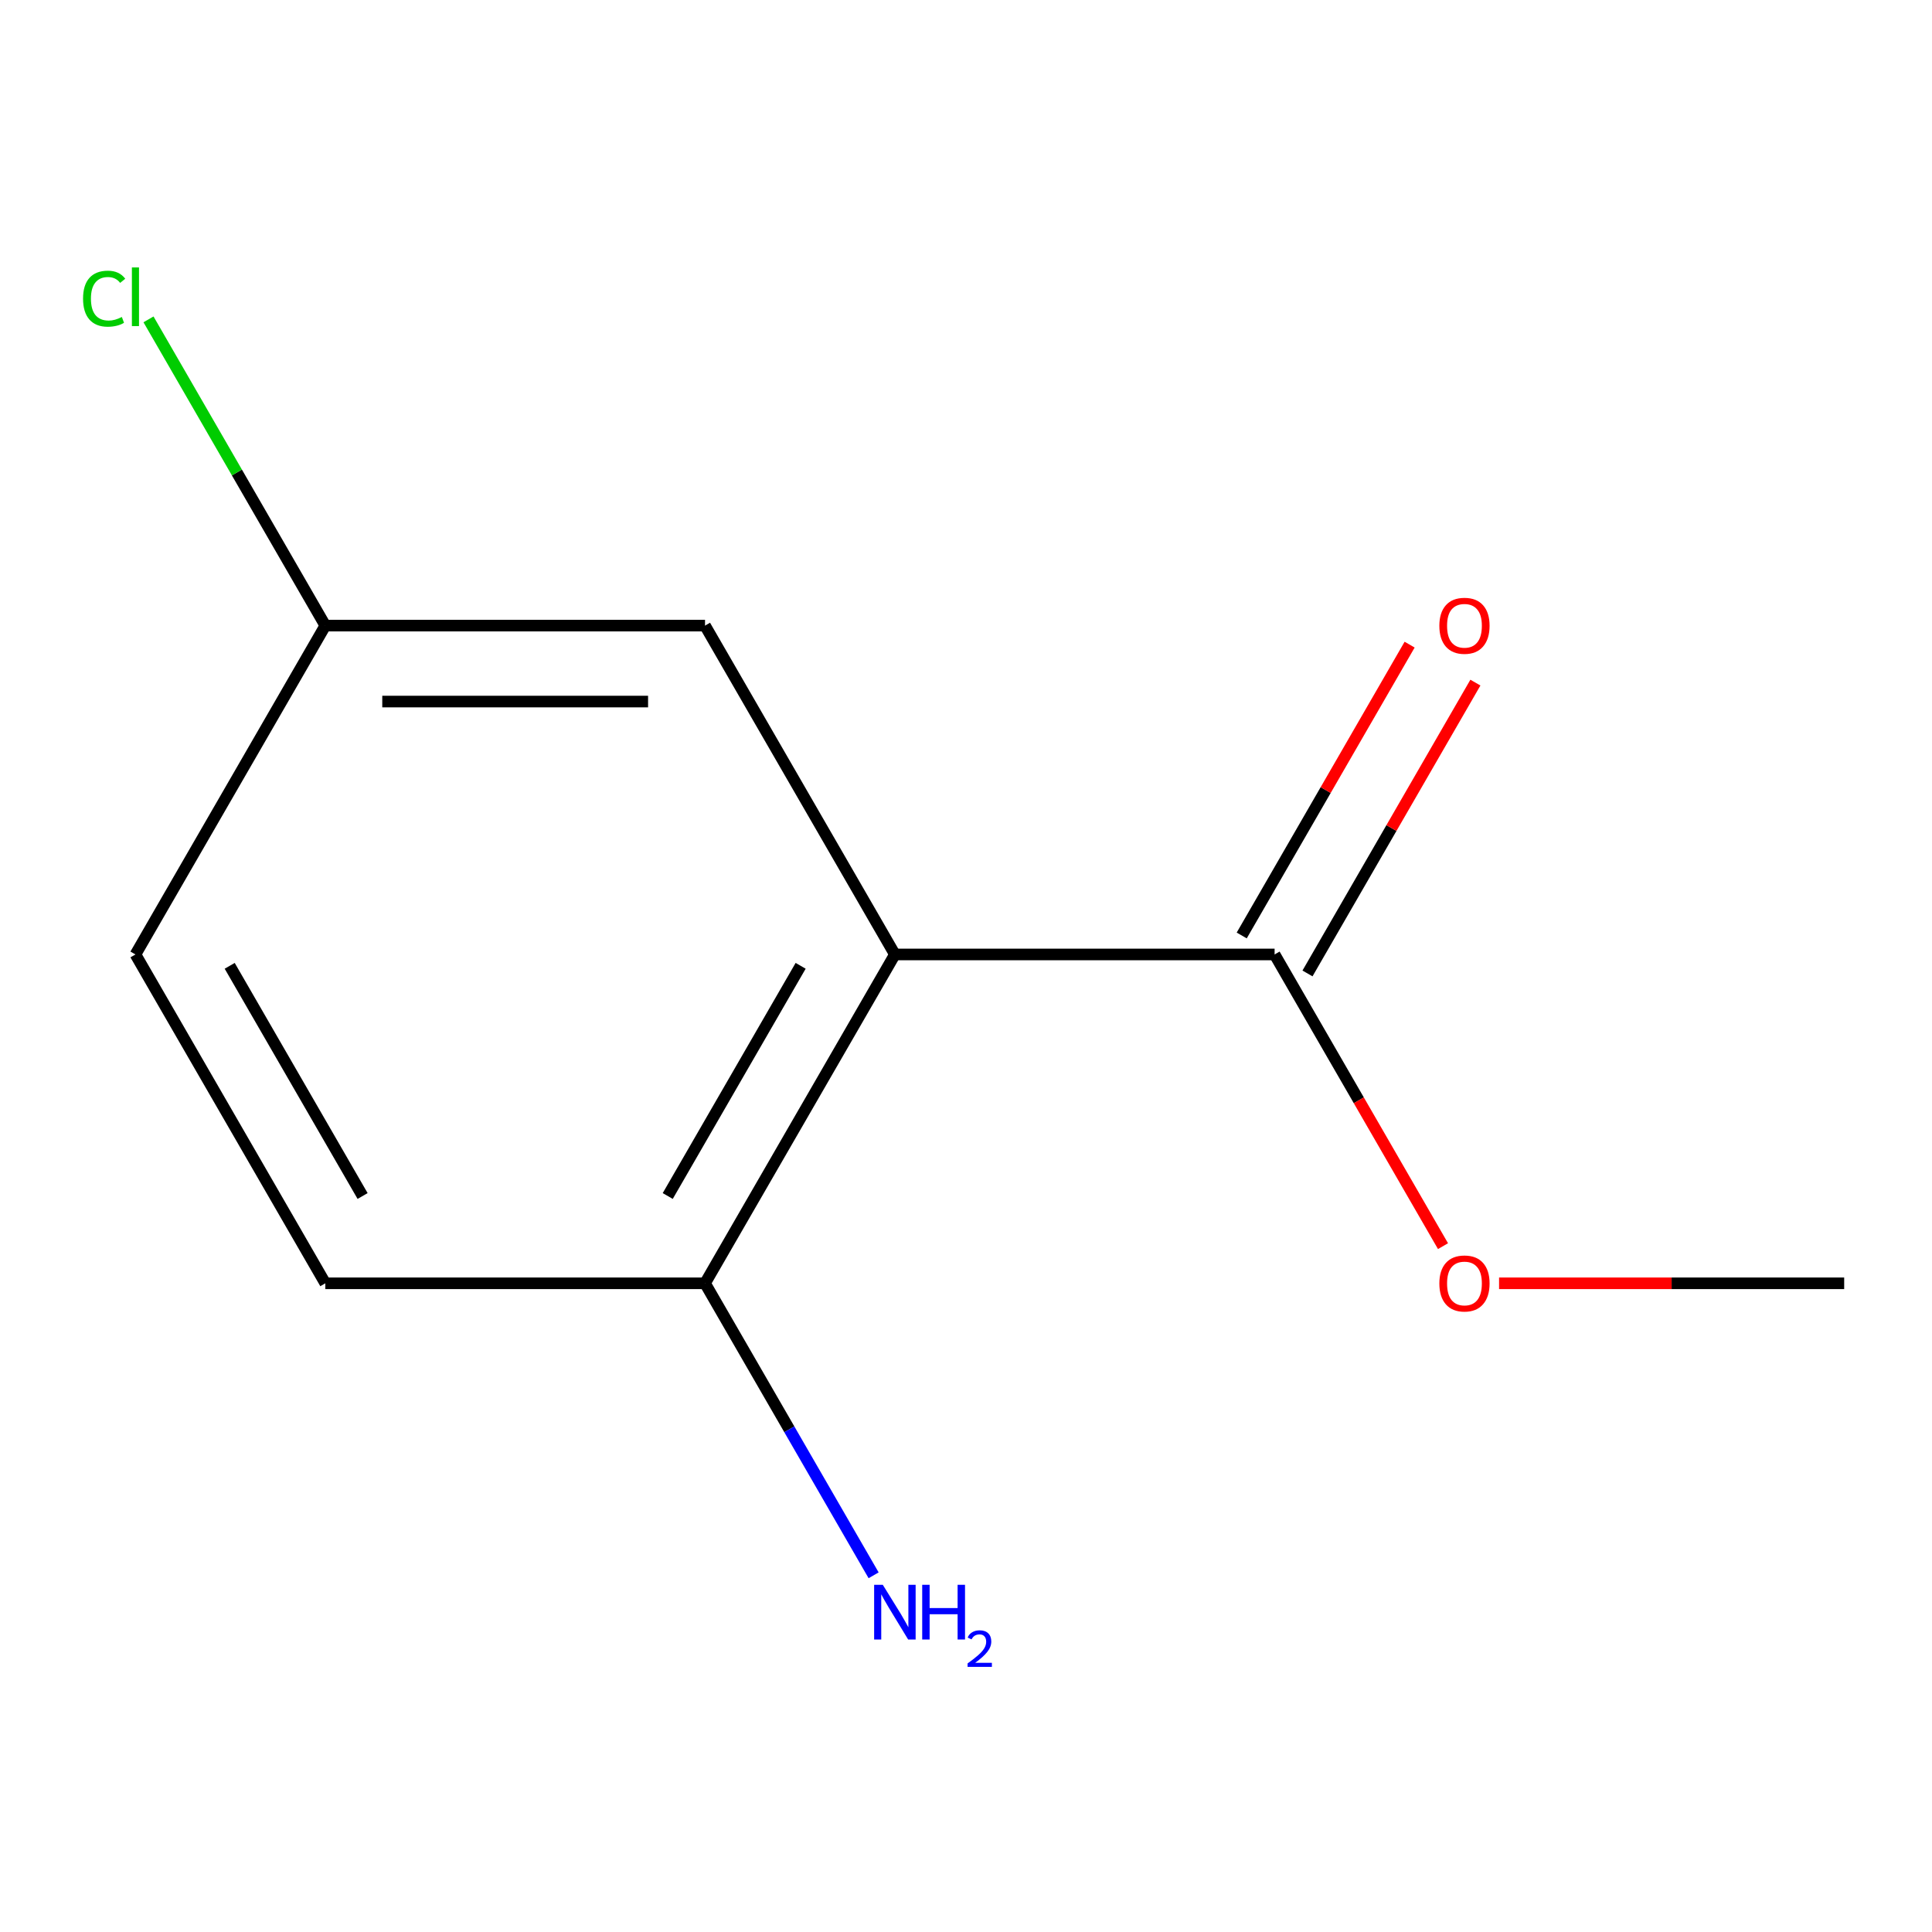 <?xml version='1.0' encoding='iso-8859-1'?>
<svg version='1.1' baseProfile='full'
              xmlns='http://www.w3.org/2000/svg'
                      xmlns:rdkit='http://www.rdkit.org/xml'
                      xmlns:xlink='http://www.w3.org/1999/xlink'
                  xml:space='preserve'
width='1000px' height='1000px' viewBox='0 0 1000 1000'>
<!-- END OF HEADER -->
<rect style='opacity:1.0;fill:#FFFFFF;stroke:none' width='1000' height='1000' x='0' y='0'> </rect>
<path class='bond-0' d='M 463.192,494.027 L 659.733,494.027' style='fill:none;fill-rule:evenodd;stroke:#000000;stroke-width:6px;stroke-linecap:butt;stroke-linejoin:miter;stroke-opacity:1' />
<path class='bond-1' d='M 463.192,494.027 L 364.921,664.237' style='fill:none;fill-rule:evenodd;stroke:#000000;stroke-width:6px;stroke-linecap:butt;stroke-linejoin:miter;stroke-opacity:1' />
<path class='bond-1' d='M 414.409,499.905 L 345.62,619.052' style='fill:none;fill-rule:evenodd;stroke:#000000;stroke-width:6px;stroke-linecap:butt;stroke-linejoin:miter;stroke-opacity:1' />
<path class='bond-2' d='M 463.192,494.027 L 364.921,323.817' style='fill:none;fill-rule:evenodd;stroke:#000000;stroke-width:6px;stroke-linecap:butt;stroke-linejoin:miter;stroke-opacity:1' />
<path class='bond-3' d='M 676.754,503.854 L 720.21,428.586' style='fill:none;fill-rule:evenodd;stroke:#000000;stroke-width:6px;stroke-linecap:butt;stroke-linejoin:miter;stroke-opacity:1' />
<path class='bond-3' d='M 720.21,428.586 L 763.666,353.318' style='fill:none;fill-rule:evenodd;stroke:#FF0000;stroke-width:6px;stroke-linecap:butt;stroke-linejoin:miter;stroke-opacity:1' />
<path class='bond-3' d='M 642.712,484.2 L 686.168,408.932' style='fill:none;fill-rule:evenodd;stroke:#000000;stroke-width:6px;stroke-linecap:butt;stroke-linejoin:miter;stroke-opacity:1' />
<path class='bond-3' d='M 686.168,408.932 L 729.624,333.664' style='fill:none;fill-rule:evenodd;stroke:#FF0000;stroke-width:6px;stroke-linecap:butt;stroke-linejoin:miter;stroke-opacity:1' />
<path class='bond-7' d='M 659.733,494.027 L 703.316,569.516' style='fill:none;fill-rule:evenodd;stroke:#000000;stroke-width:6px;stroke-linecap:butt;stroke-linejoin:miter;stroke-opacity:1' />
<path class='bond-7' d='M 703.316,569.516 L 746.899,645.004' style='fill:none;fill-rule:evenodd;stroke:#FF0000;stroke-width:6px;stroke-linecap:butt;stroke-linejoin:miter;stroke-opacity:1' />
<path class='bond-4' d='M 364.921,664.237 L 168.379,664.237' style='fill:none;fill-rule:evenodd;stroke:#000000;stroke-width:6px;stroke-linecap:butt;stroke-linejoin:miter;stroke-opacity:1' />
<path class='bond-6' d='M 364.921,664.237 L 408.55,739.806' style='fill:none;fill-rule:evenodd;stroke:#000000;stroke-width:6px;stroke-linecap:butt;stroke-linejoin:miter;stroke-opacity:1' />
<path class='bond-6' d='M 408.55,739.806 L 452.18,815.374' style='fill:none;fill-rule:evenodd;stroke:#0000FF;stroke-width:6px;stroke-linecap:butt;stroke-linejoin:miter;stroke-opacity:1' />
<path class='bond-5' d='M 364.921,323.817 L 168.379,323.817' style='fill:none;fill-rule:evenodd;stroke:#000000;stroke-width:6px;stroke-linecap:butt;stroke-linejoin:miter;stroke-opacity:1' />
<path class='bond-5' d='M 335.44,363.126 L 197.861,363.126' style='fill:none;fill-rule:evenodd;stroke:#000000;stroke-width:6px;stroke-linecap:butt;stroke-linejoin:miter;stroke-opacity:1' />
<path class='bond-11' d='M 168.379,664.237 L 70.109,494.027' style='fill:none;fill-rule:evenodd;stroke:#000000;stroke-width:6px;stroke-linecap:butt;stroke-linejoin:miter;stroke-opacity:1' />
<path class='bond-11' d='M 187.681,619.052 L 118.891,499.905' style='fill:none;fill-rule:evenodd;stroke:#000000;stroke-width:6px;stroke-linecap:butt;stroke-linejoin:miter;stroke-opacity:1' />
<path class='bond-8' d='M 168.379,323.817 L 70.109,494.027' style='fill:none;fill-rule:evenodd;stroke:#000000;stroke-width:6px;stroke-linecap:butt;stroke-linejoin:miter;stroke-opacity:1' />
<path class='bond-9' d='M 168.379,323.817 L 122.621,244.561' style='fill:none;fill-rule:evenodd;stroke:#000000;stroke-width:6px;stroke-linecap:butt;stroke-linejoin:miter;stroke-opacity:1' />
<path class='bond-9' d='M 122.621,244.561 L 76.862,165.305' style='fill:none;fill-rule:evenodd;stroke:#00CC00;stroke-width:6px;stroke-linecap:butt;stroke-linejoin:miter;stroke-opacity:1' />
<path class='bond-10' d='M 775.917,664.237 L 865.231,664.237' style='fill:none;fill-rule:evenodd;stroke:#FF0000;stroke-width:6px;stroke-linecap:butt;stroke-linejoin:miter;stroke-opacity:1' />
<path class='bond-10' d='M 865.231,664.237 L 954.545,664.237' style='fill:none;fill-rule:evenodd;stroke:#000000;stroke-width:6px;stroke-linecap:butt;stroke-linejoin:miter;stroke-opacity:1' />
<path  class='atom-4' d='M 745.004 323.897
Q 745.004 317.097, 748.364 313.297
Q 751.724 309.497, 758.004 309.497
Q 764.284 309.497, 767.644 313.297
Q 771.004 317.097, 771.004 323.897
Q 771.004 330.777, 767.604 334.697
Q 764.204 338.577, 758.004 338.577
Q 751.764 338.577, 748.364 334.697
Q 745.004 330.817, 745.004 323.897
M 758.004 335.377
Q 762.324 335.377, 764.644 332.497
Q 767.004 329.577, 767.004 323.897
Q 767.004 318.337, 764.644 315.537
Q 762.324 312.697, 758.004 312.697
Q 753.684 312.697, 751.324 315.497
Q 749.004 318.297, 749.004 323.897
Q 749.004 329.617, 751.324 332.497
Q 753.684 335.377, 758.004 335.377
' fill='#FF0000'/>
<path  class='atom-7' d='M 456.932 820.287
L 466.212 835.287
Q 467.132 836.767, 468.612 839.447
Q 470.092 842.127, 470.172 842.287
L 470.172 820.287
L 473.932 820.287
L 473.932 848.607
L 470.052 848.607
L 460.092 832.207
Q 458.932 830.287, 457.692 828.087
Q 456.492 825.887, 456.132 825.207
L 456.132 848.607
L 452.452 848.607
L 452.452 820.287
L 456.932 820.287
' fill='#0000FF'/>
<path  class='atom-7' d='M 477.332 820.287
L 481.172 820.287
L 481.172 832.327
L 495.652 832.327
L 495.652 820.287
L 499.492 820.287
L 499.492 848.607
L 495.652 848.607
L 495.652 835.527
L 481.172 835.527
L 481.172 848.607
L 477.332 848.607
L 477.332 820.287
' fill='#0000FF'/>
<path  class='atom-7' d='M 500.864 847.614
Q 501.551 845.845, 503.188 844.868
Q 504.824 843.865, 507.095 843.865
Q 509.92 843.865, 511.504 845.396
Q 513.088 846.927, 513.088 849.646
Q 513.088 852.418, 511.028 855.006
Q 508.996 857.593, 504.772 860.655
L 513.404 860.655
L 513.404 862.767
L 500.812 862.767
L 500.812 860.998
Q 504.296 858.517, 506.356 856.669
Q 508.441 854.821, 509.444 853.158
Q 510.448 851.494, 510.448 849.778
Q 510.448 847.983, 509.55 846.98
Q 508.652 845.977, 507.095 845.977
Q 505.59 845.977, 504.587 846.584
Q 503.584 847.191, 502.871 848.538
L 500.864 847.614
' fill='#0000FF'/>
<path  class='atom-8' d='M 745.004 664.317
Q 745.004 657.517, 748.364 653.717
Q 751.724 649.917, 758.004 649.917
Q 764.284 649.917, 767.644 653.717
Q 771.004 657.517, 771.004 664.317
Q 771.004 671.197, 767.604 675.117
Q 764.204 678.997, 758.004 678.997
Q 751.764 678.997, 748.364 675.117
Q 745.004 671.237, 745.004 664.317
M 758.004 675.797
Q 762.324 675.797, 764.644 672.917
Q 767.004 669.997, 767.004 664.317
Q 767.004 658.757, 764.644 655.957
Q 762.324 653.117, 758.004 653.117
Q 753.684 653.117, 751.324 655.917
Q 749.004 658.717, 749.004 664.317
Q 749.004 670.037, 751.324 672.917
Q 753.684 675.797, 758.004 675.797
' fill='#FF0000'/>
<path  class='atom-10' d='M 42.989 154.587
Q 42.989 147.547, 46.269 143.867
Q 49.589 140.147, 55.869 140.147
Q 61.709 140.147, 64.829 144.267
L 62.189 146.427
Q 59.909 143.427, 55.869 143.427
Q 51.589 143.427, 49.309 146.307
Q 47.069 149.147, 47.069 154.587
Q 47.069 160.187, 49.389 163.067
Q 51.749 165.947, 56.309 165.947
Q 59.429 165.947, 63.069 164.067
L 64.189 167.067
Q 62.709 168.027, 60.469 168.587
Q 58.229 169.147, 55.749 169.147
Q 49.589 169.147, 46.269 165.387
Q 42.989 161.627, 42.989 154.587
' fill='#00CC00'/>
<path  class='atom-10' d='M 68.269 138.427
L 71.949 138.427
L 71.949 168.787
L 68.269 168.787
L 68.269 138.427
' fill='#00CC00'/>
</svg>
